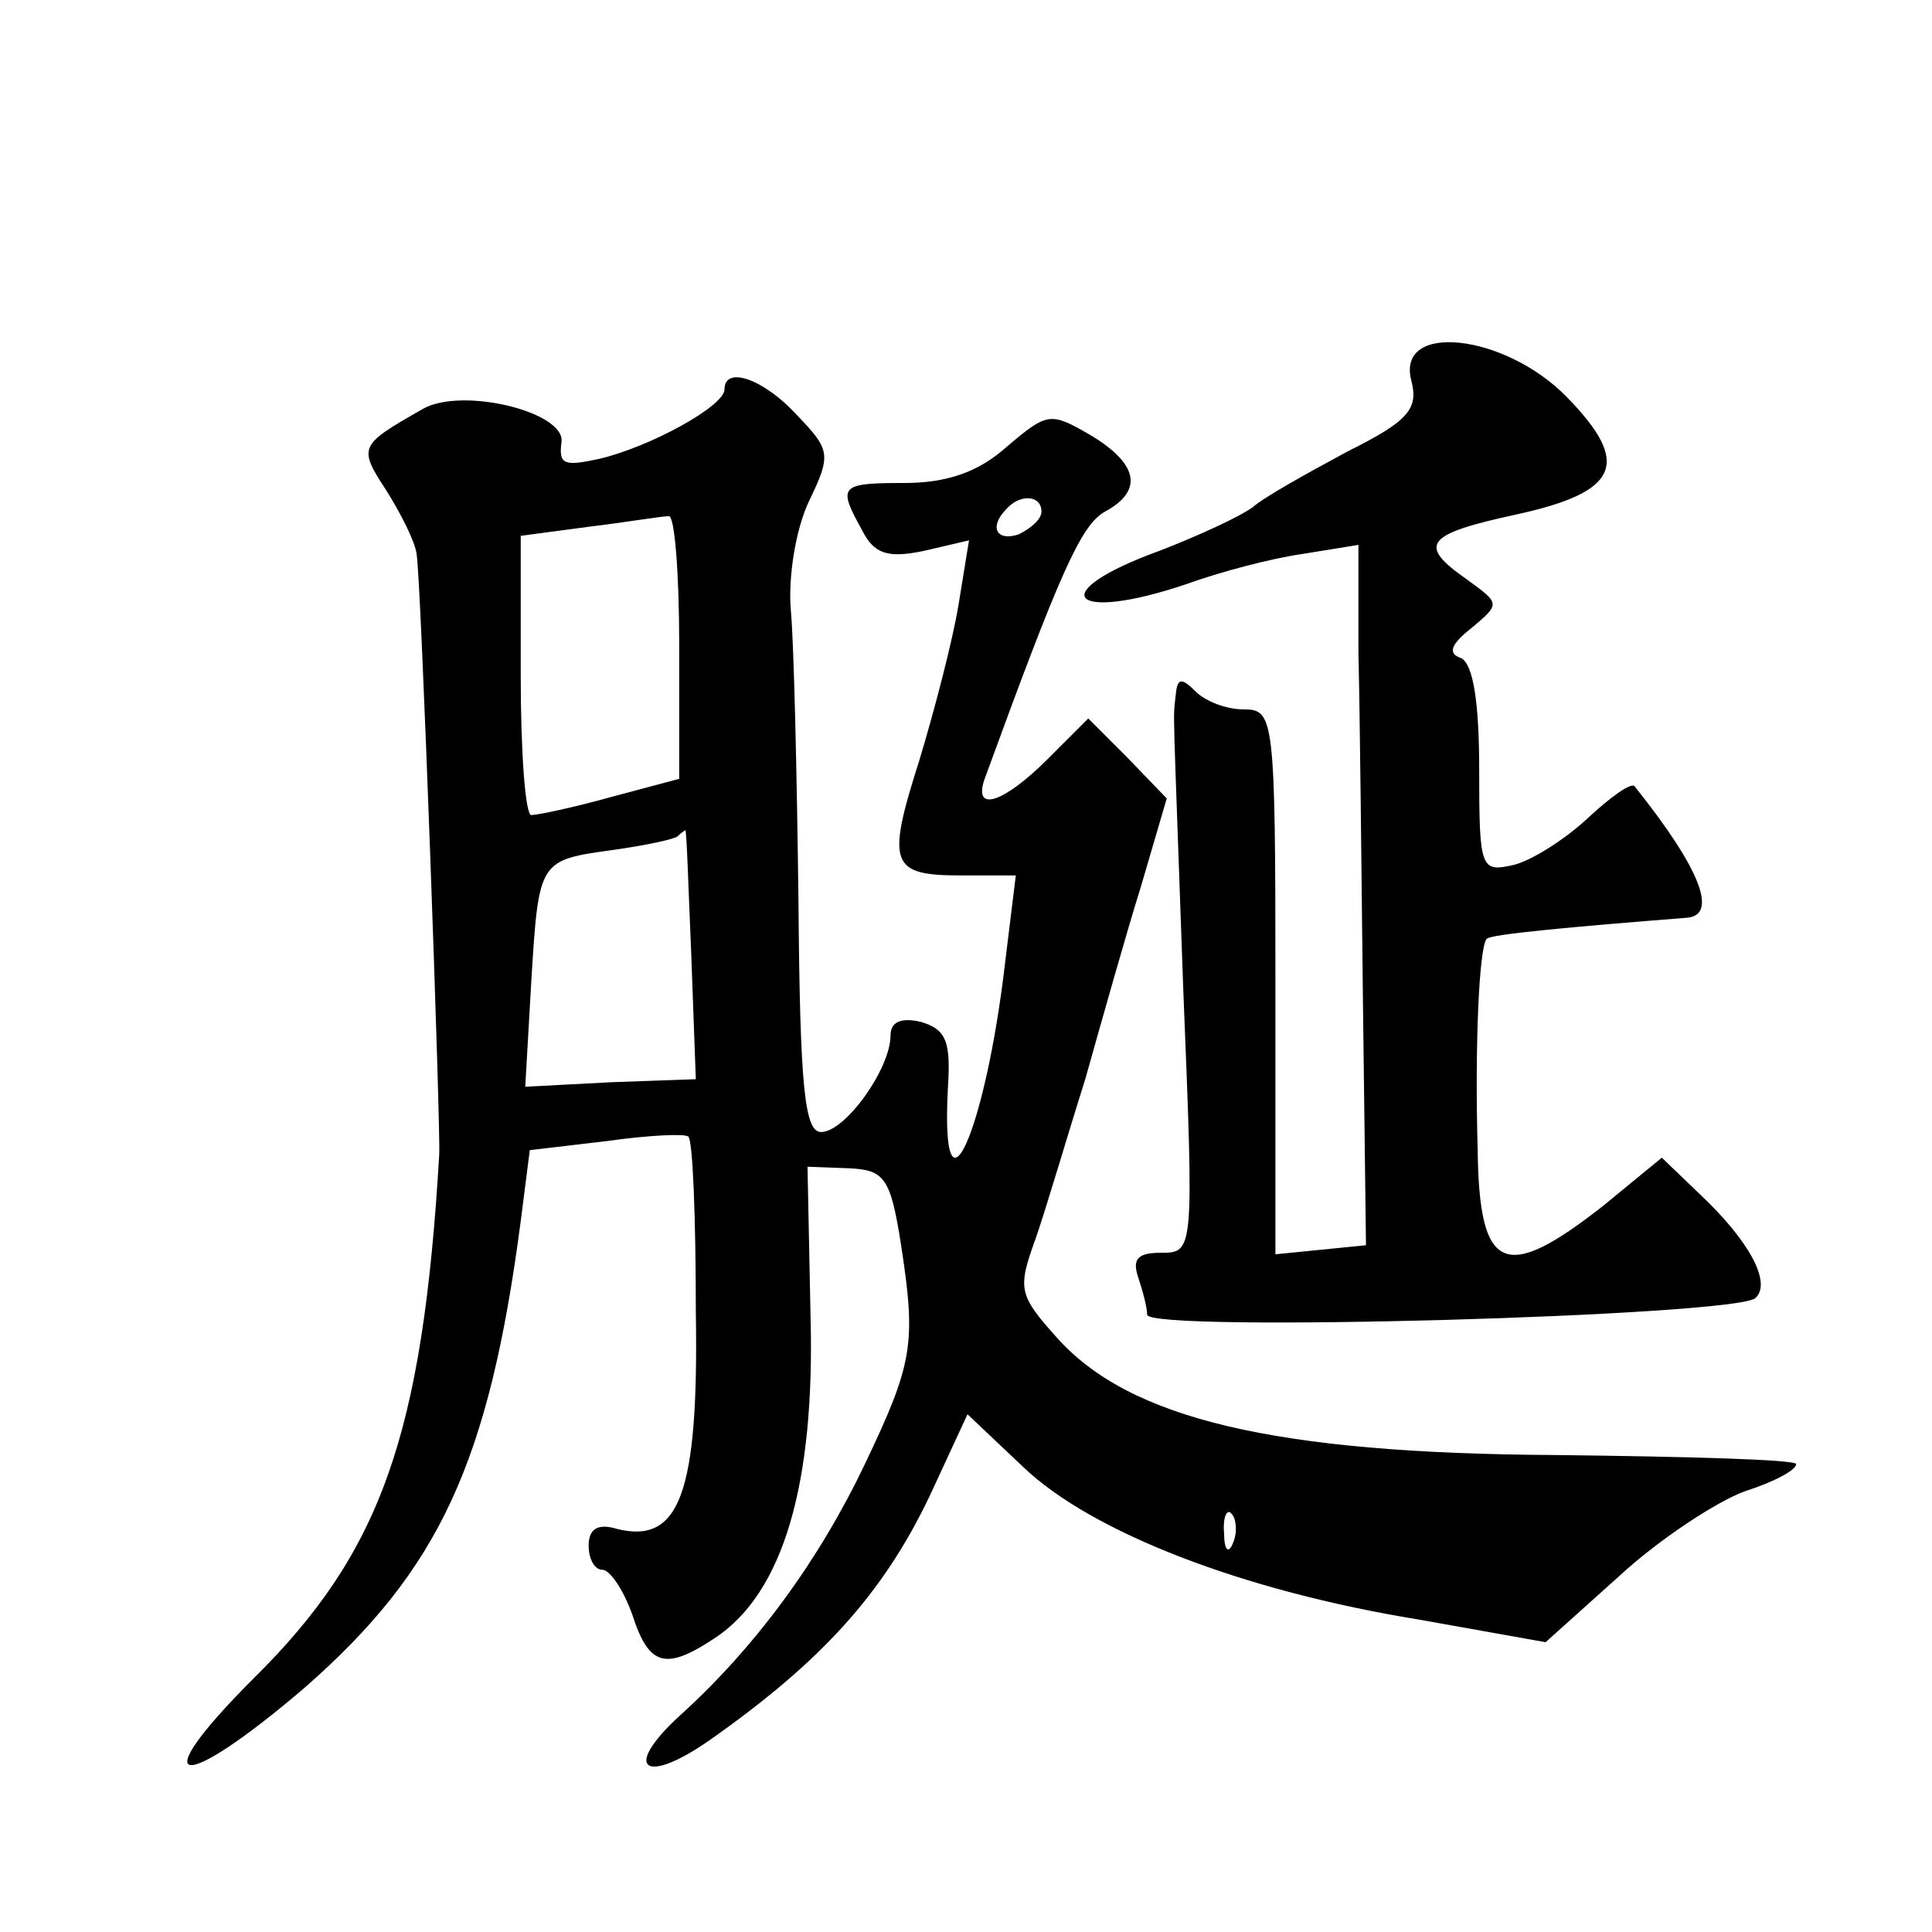 <?xml version="1.0" standalone="no"?>
<!DOCTYPE svg PUBLIC "-//W3C//DTD SVG 20010904//EN"
 "http://www.w3.org/TR/2001/REC-SVG-20010904/DTD/svg10.dtd">
<svg version="1.0" xmlns="http://www.w3.org/2000/svg"
 width="128pt" height="128pt" viewBox="0 0 128 128"
 preserveAspectRatio="xMidYMid meet">
<g transform="translate(0,128) scale(0.1,-0.1)"
fill="#0" stroke="none">
<path d="M935 1028 c5 -19 -2 -27 -42 -47 -26 -14 -55 -30 -63 -37 -8 -6 -36 -19
-62 -29 -77 -28 -59 -48 18 -22 22 8 56 17 77 20 l37 6 0 -72 c1 -40 2 -144 3 -232
l2 -160 -30 -3 -30 -3 0 181 c0 175 -1 180 -21 180 -11 0 -25 5 -32 12 -9 9 -12
9 -13 -2 -2 -19 -2 3 5 -197 7 -173 7 -173 -15 -173 -15 0 -19 -4 -15 -16 3 -9
6 -20 6 -25 0 -12 390 -1 403 11 11 10 -4 38 -37 69 l-25 24 -39 -32 c-65 -51 -82
-44 -83 37 -2 70 1 135 6 140 2 3 57 8 133 14 20 2 9 32 -35 87 -2 3 -16 -7 -31
-21 -15 -14 -37 -28 -49 -31 -22 -5 -23 -3 -23 63 0 45 -4 70 -12 74 -9 3 -7 9
7 20 19 16 19 16 -3 32 -33 23 -28 30 32 43 69 15 77 34 34 78 -41 42 -113 50 -103
11z M480 1022 c0 -11 -49 -38 -83 -46 -23 -5 -27 -4 -25 11 3 20 -66 37 -92 22
-42 -24 -43 -25 -24 -54 10 -16 19 -34 20 -42 3 -16 16 -381 15 -398 -11 -187 -39
-264 -123 -347 -74 -74 -49 -77 34 -6 89 78 122 149 143 309 l6 47 51 6 c28 4 52
5 54 3 3 -2 5 -54 5 -116 2 -121 -11 -154 -52 -144 -13 4 -19 0 -19 -11 0 -9 4
-16 9 -16 5 0 14 -13 20 -30 11 -34 22 -37 55 -15 45 30 66 102 63 213 l-2 99 27
-1 c24 -1 28 -6 35 -51 10 -65 8 -78 -24 -145 -30 -63 -72 -121 -123 -167 -38 -35
-23 -46 20 -16 74 52 115 97 146 162 l25 54 37 -35 c45 -43 145 -82 262 -101 l84
-15 49 44 c26 24 64 49 83 56 19 6 34 14 34 18 0 3 -72 5 -159 6 -187 1 -283 24
-331 78 -25 28 -26 32 -14 65 7 20 21 68 33 106 11 39 27 96 37 128 l17 58 -26
27 -26 26 -27 -27 c-28 -28 -49 -36 -42 -14 50 137 64 169 80 178 26 14 22 32 -10
51 -26 15 -28 15 -55 -8 -19 -17 -40 -24 -68 -24 -43 0 -44 -2 -28 -31 8 -16 17
-19 41 -14 l30 7 -7 -43 c-4 -24 -16 -70 -26 -103 -22 -69 -19 -76 28 -76 l36 0
-7 -57 c-13 -113 -43 -180 -38 -84 2 31 -1 39 -18 44 -13 3 -20 0 -20 -9 0 -22
-30 -64 -46 -64 -11 0 -14 30 -15 153 -1 83 -3 170 -5 192 -2 22 3 54 12 73 15
31 14 34 -8 57 -22 24 -48 33 -48 17z m210 -81 c0 -5 -7 -11 -15 -15 -15 -5 -20
5 -8 17 9 10 23 9 23 -2z m-240 -89 l0 -88 -45 -12 c-25 -7 -49 -12 -53 -12 -4
0 -7 42 -7 92 l0 93 45 6 c25 3 48 7 53 7 4 1 7 -38 7 -86z m8 -205 l3 -82 -56
-2 -57 -3 4 70 c5 81 5 80 55 87 21 3 40 7 42 9 2 2 5 4 5 4 1 0 2 -37 4 -83z m359
-389 c-3 -8 -6 -5 -6 6 -1 11 2 17 5 13 3 -3 4 -12 1 -19z"/>
</g>
</svg>
